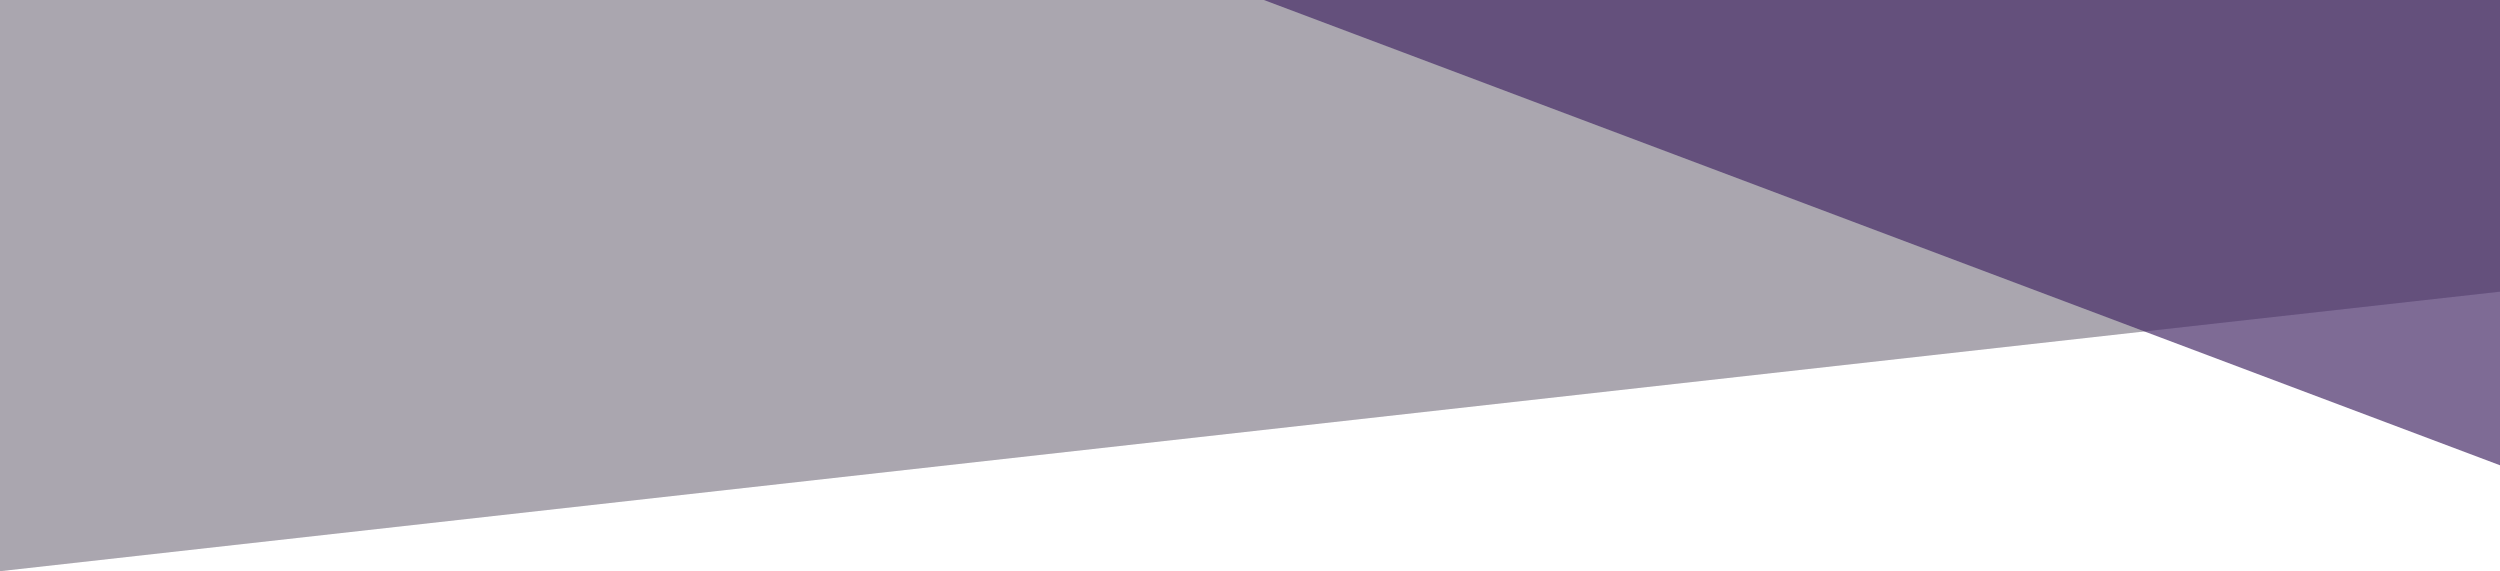 <svg xmlns="http://www.w3.org/2000/svg" width="2174" height="496.699" viewBox="0 0 2174 496.699">
  <g id="Group_1246" data-name="Group 1246" transform="translate(16974 18582)">
    <path id="Path_3117" data-name="Path 3117" d="M0,496.7,2174,253.633V0H0Z" transform="translate(-16974 -18582)" fill="#1c1c1c" opacity="0.3"/>
    <path id="Path_3118" data-name="Path 3118" d="M1074.922,404.6,0,0H1074.922Z" transform="translate(-15874.922 -18582)" fill="#472c68" opacity="0.698"/>
    <path id="Path_3119" data-name="Path 3119" d="M0,496.7,2174,253.633V0H0Z" transform="translate(-16974 -18582)" fill="#472c68" opacity="0.146"/>
  </g>
</svg>
